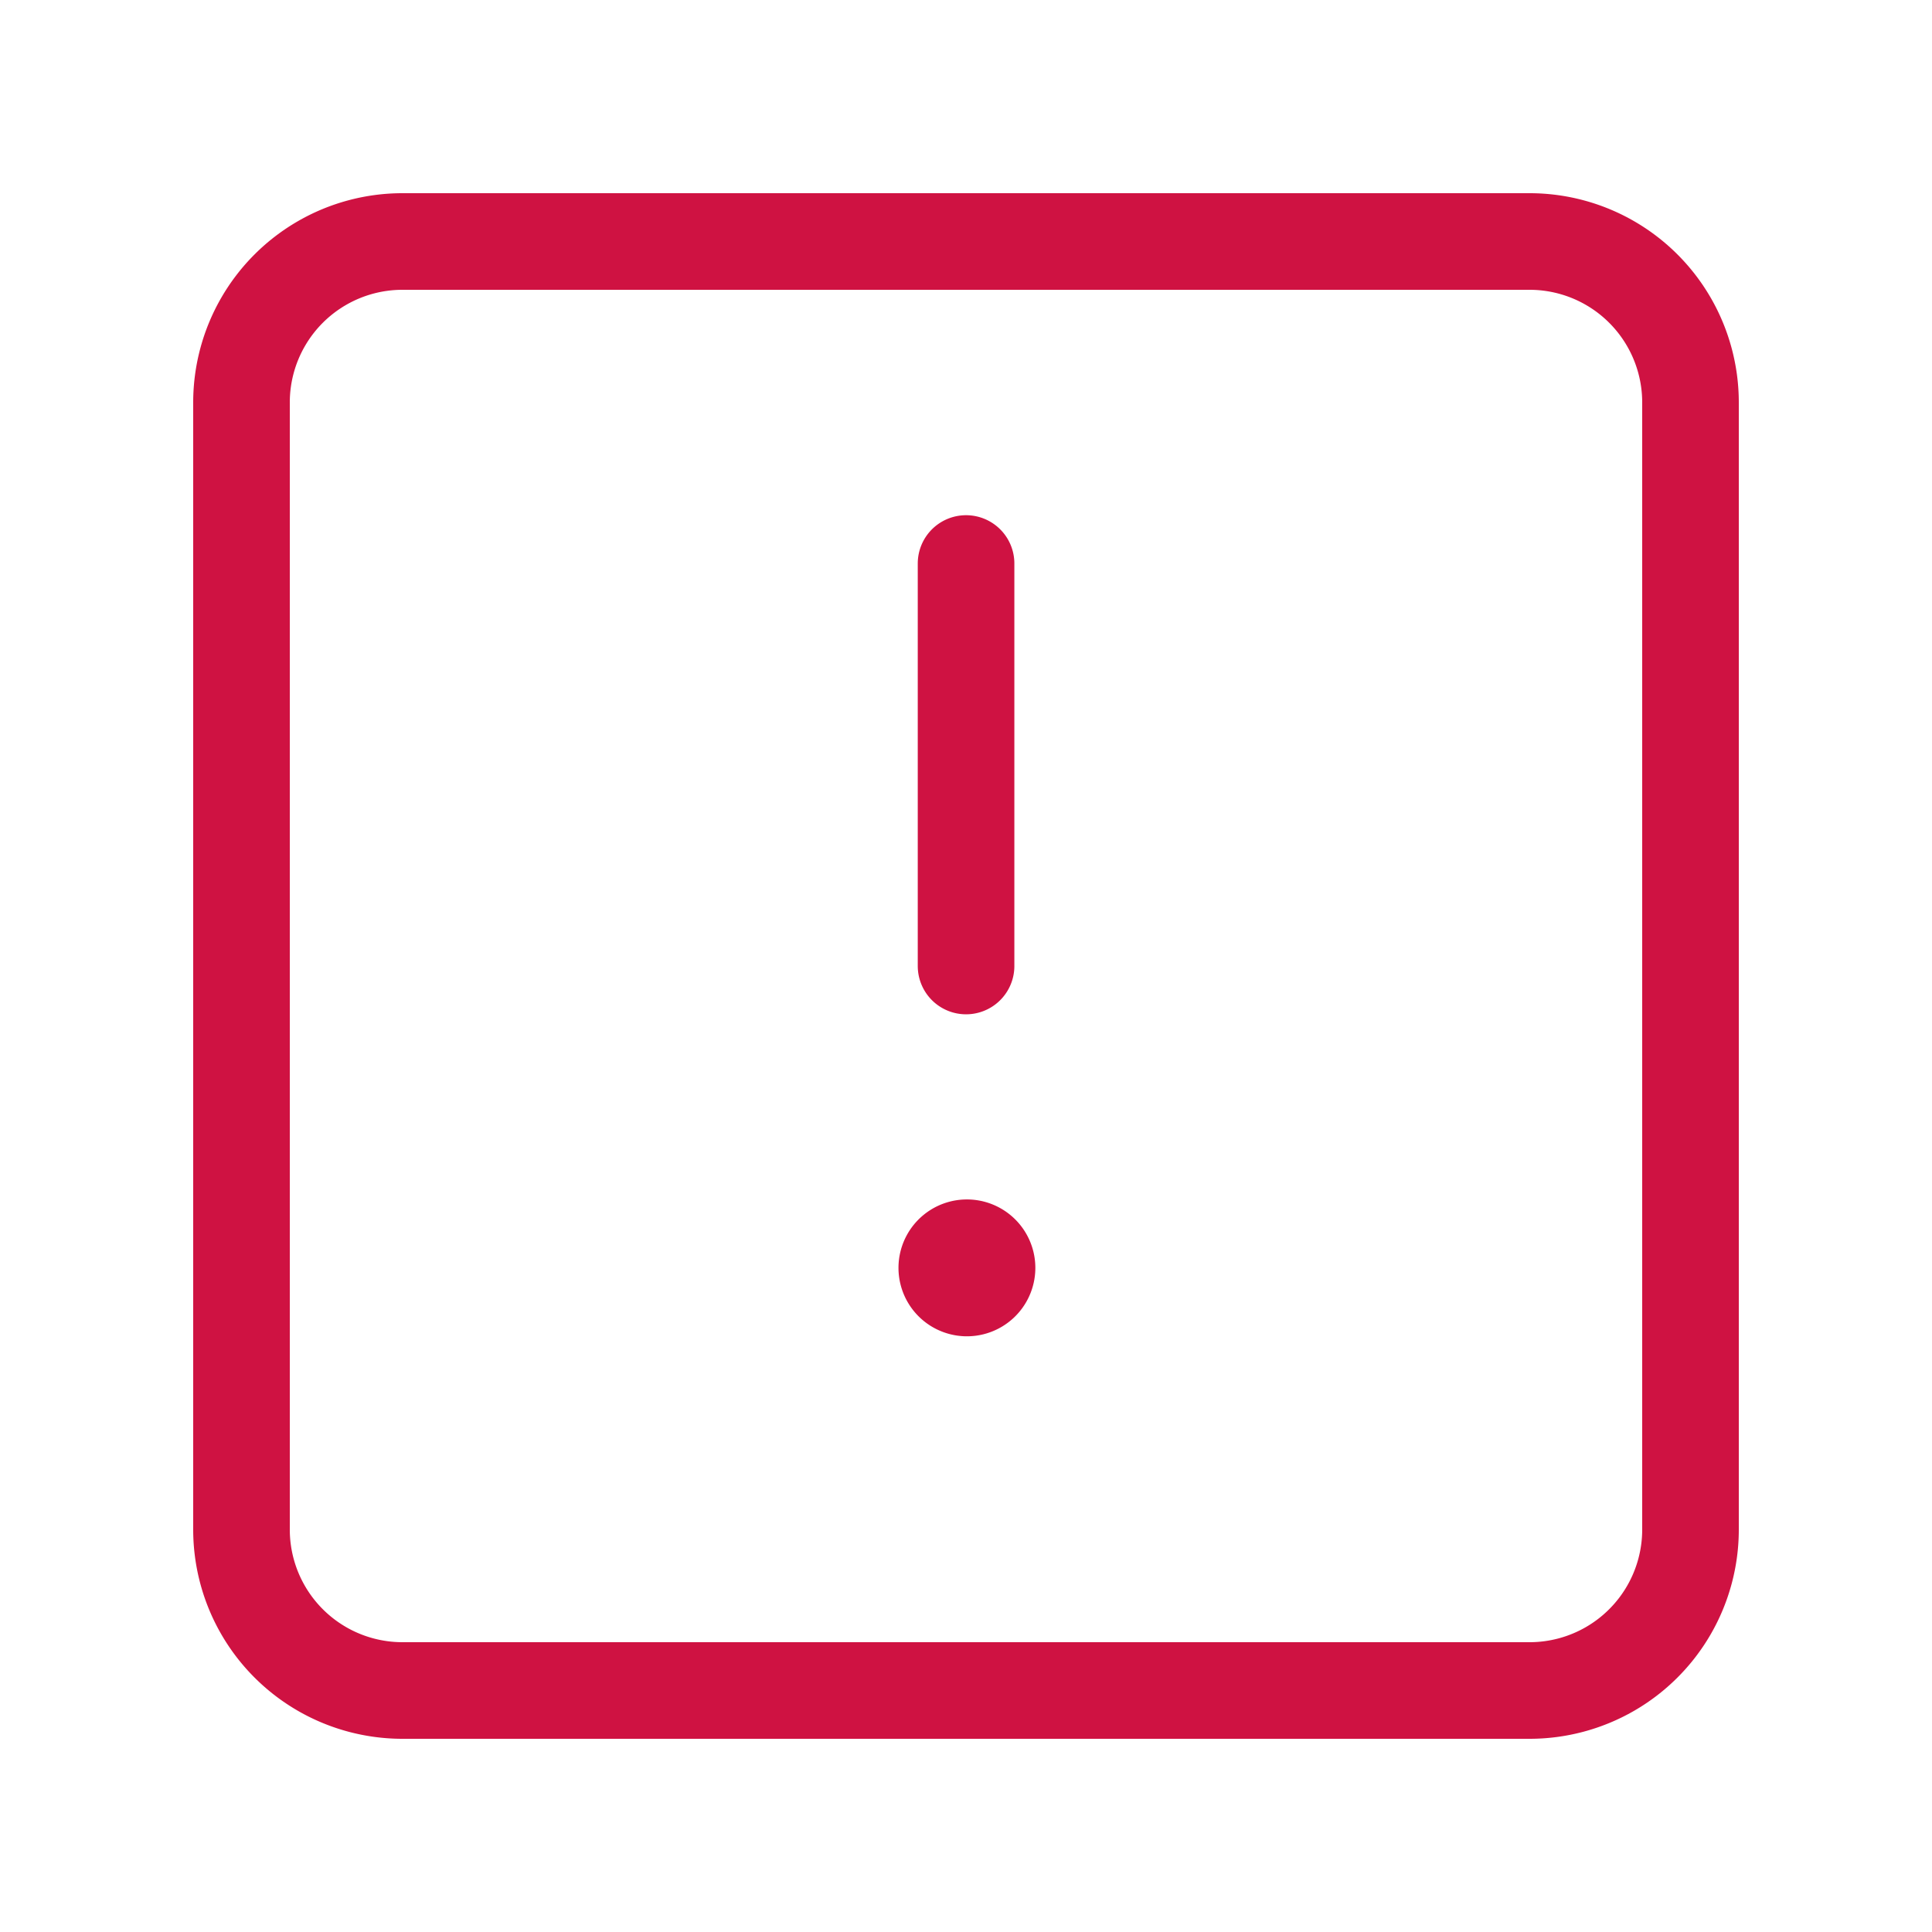 <svg xmlns="http://www.w3.org/2000/svg" width="100" height="100" fill="none" viewBox="0 0 100 100">
                                                                    <path stroke="#CF1242" stroke-linecap="round" stroke-linejoin="round" stroke-width="5" d="M50.003 50V29.167M50.007 66.666a1.042 1.042 0 1 0-.01-2.082 1.042 1.042 0 0 0 .01 2.082"></path>
                                                                    <path stroke="#CF1242" stroke-linecap="round" stroke-linejoin="round" stroke-width="5" d="M20.833 12.5h58.334a8.331 8.331 0 0 1 8.333 8.333v58.334a8.331 8.331 0 0 1-8.333 8.333H20.833a8.331 8.331 0 0 1-8.333-8.333V20.833a8.331 8.331 0 0 1 8.333-8.333Z" clip-rule="evenodd"></path>
                                                                </svg>